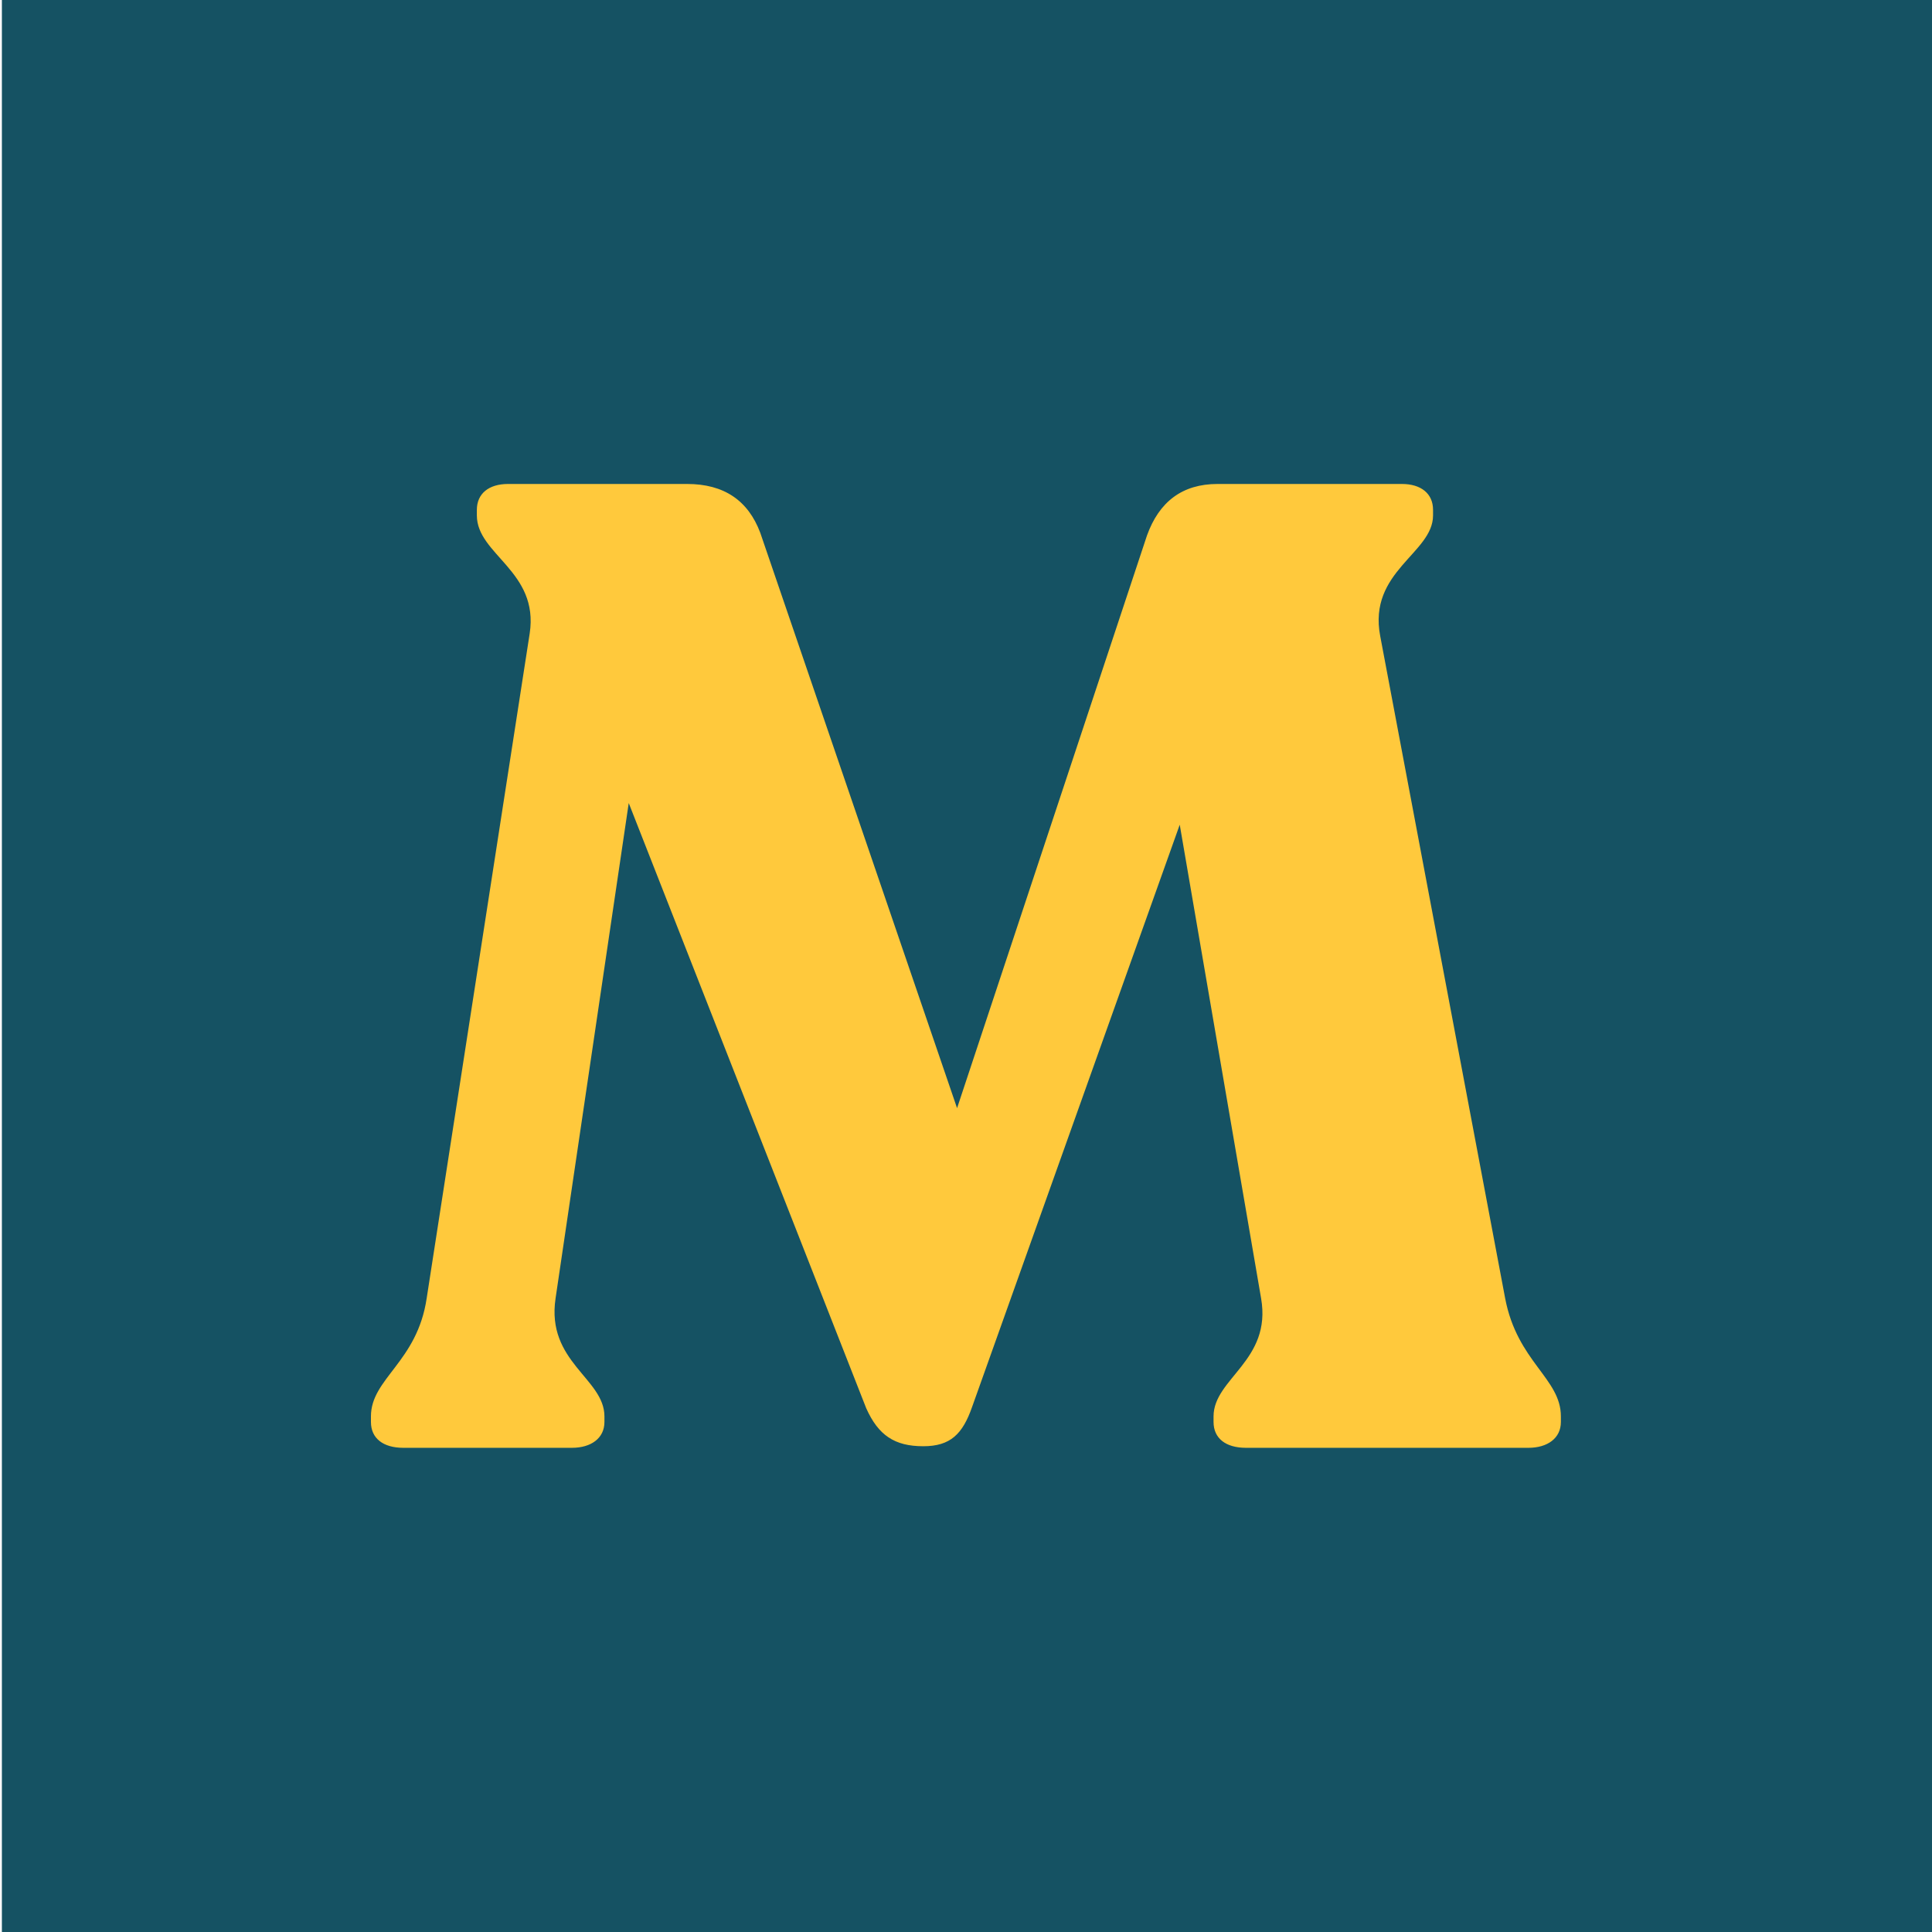 <svg xml:space="preserve" viewBox="0 0 512 512" y="0px" x="0px" xmlns:xlink="http://www.w3.org/1999/xlink" xmlns="http://www.w3.org/2000/svg" data-sanitized-baseprofile="tiny" version="1.2">
<g transform="matrix(1,0,0,1,0,0)" id="SvgjsG1266">
	<rect height="512" width="512" fill="#155263" x="0.5"></rect>
</g>
<g transform="matrix(0.7,0,0,0.7,19.412,2.817)" id="SvgjsG1267">
	<path d="M542.1,487.5c4.6,24.1,21.1,30.3,21.1,44.7v2.1c0,6.2-5.1,9.8-12.3,9.8H444c-7.7,0-12.3-3.6-12.3-9.8v-2.1
		c0-14.4,22.1-21.1,18-44.7l-30.8-179.3l-78.6,220.4c-3.6,10.3-8.2,14.9-18.5,14.9c-10.8,0-17-4.1-21.6-14.4L210.3,300l-27.7,187.5
		c-3.6,24.1,18.5,30.3,18.5,44.7v2.1c0,6.2-5.1,9.8-12.3,9.8H125c-7.7,0-12.3-3.6-12.3-9.8v-2.1c0-14.4,17.5-20.5,21.1-44.7
		l39-251.7c3.6-23.6-20-29.8-20-44.7V189c0-6.2,4.6-9.8,11.8-9.8h67.8c13.9,0,23.1,6.2,27.7,18.5l74.5,217.8l71.9-216.8
		c4.6-12.8,13.4-19.5,26.7-19.5H503c7.2,0,11.8,3.6,11.8,9.8v2.1c0,14.4-24.7,21.1-20,45.7L542.1,487.5z" fill="#FFC93C"></path>
</g>
</svg>
